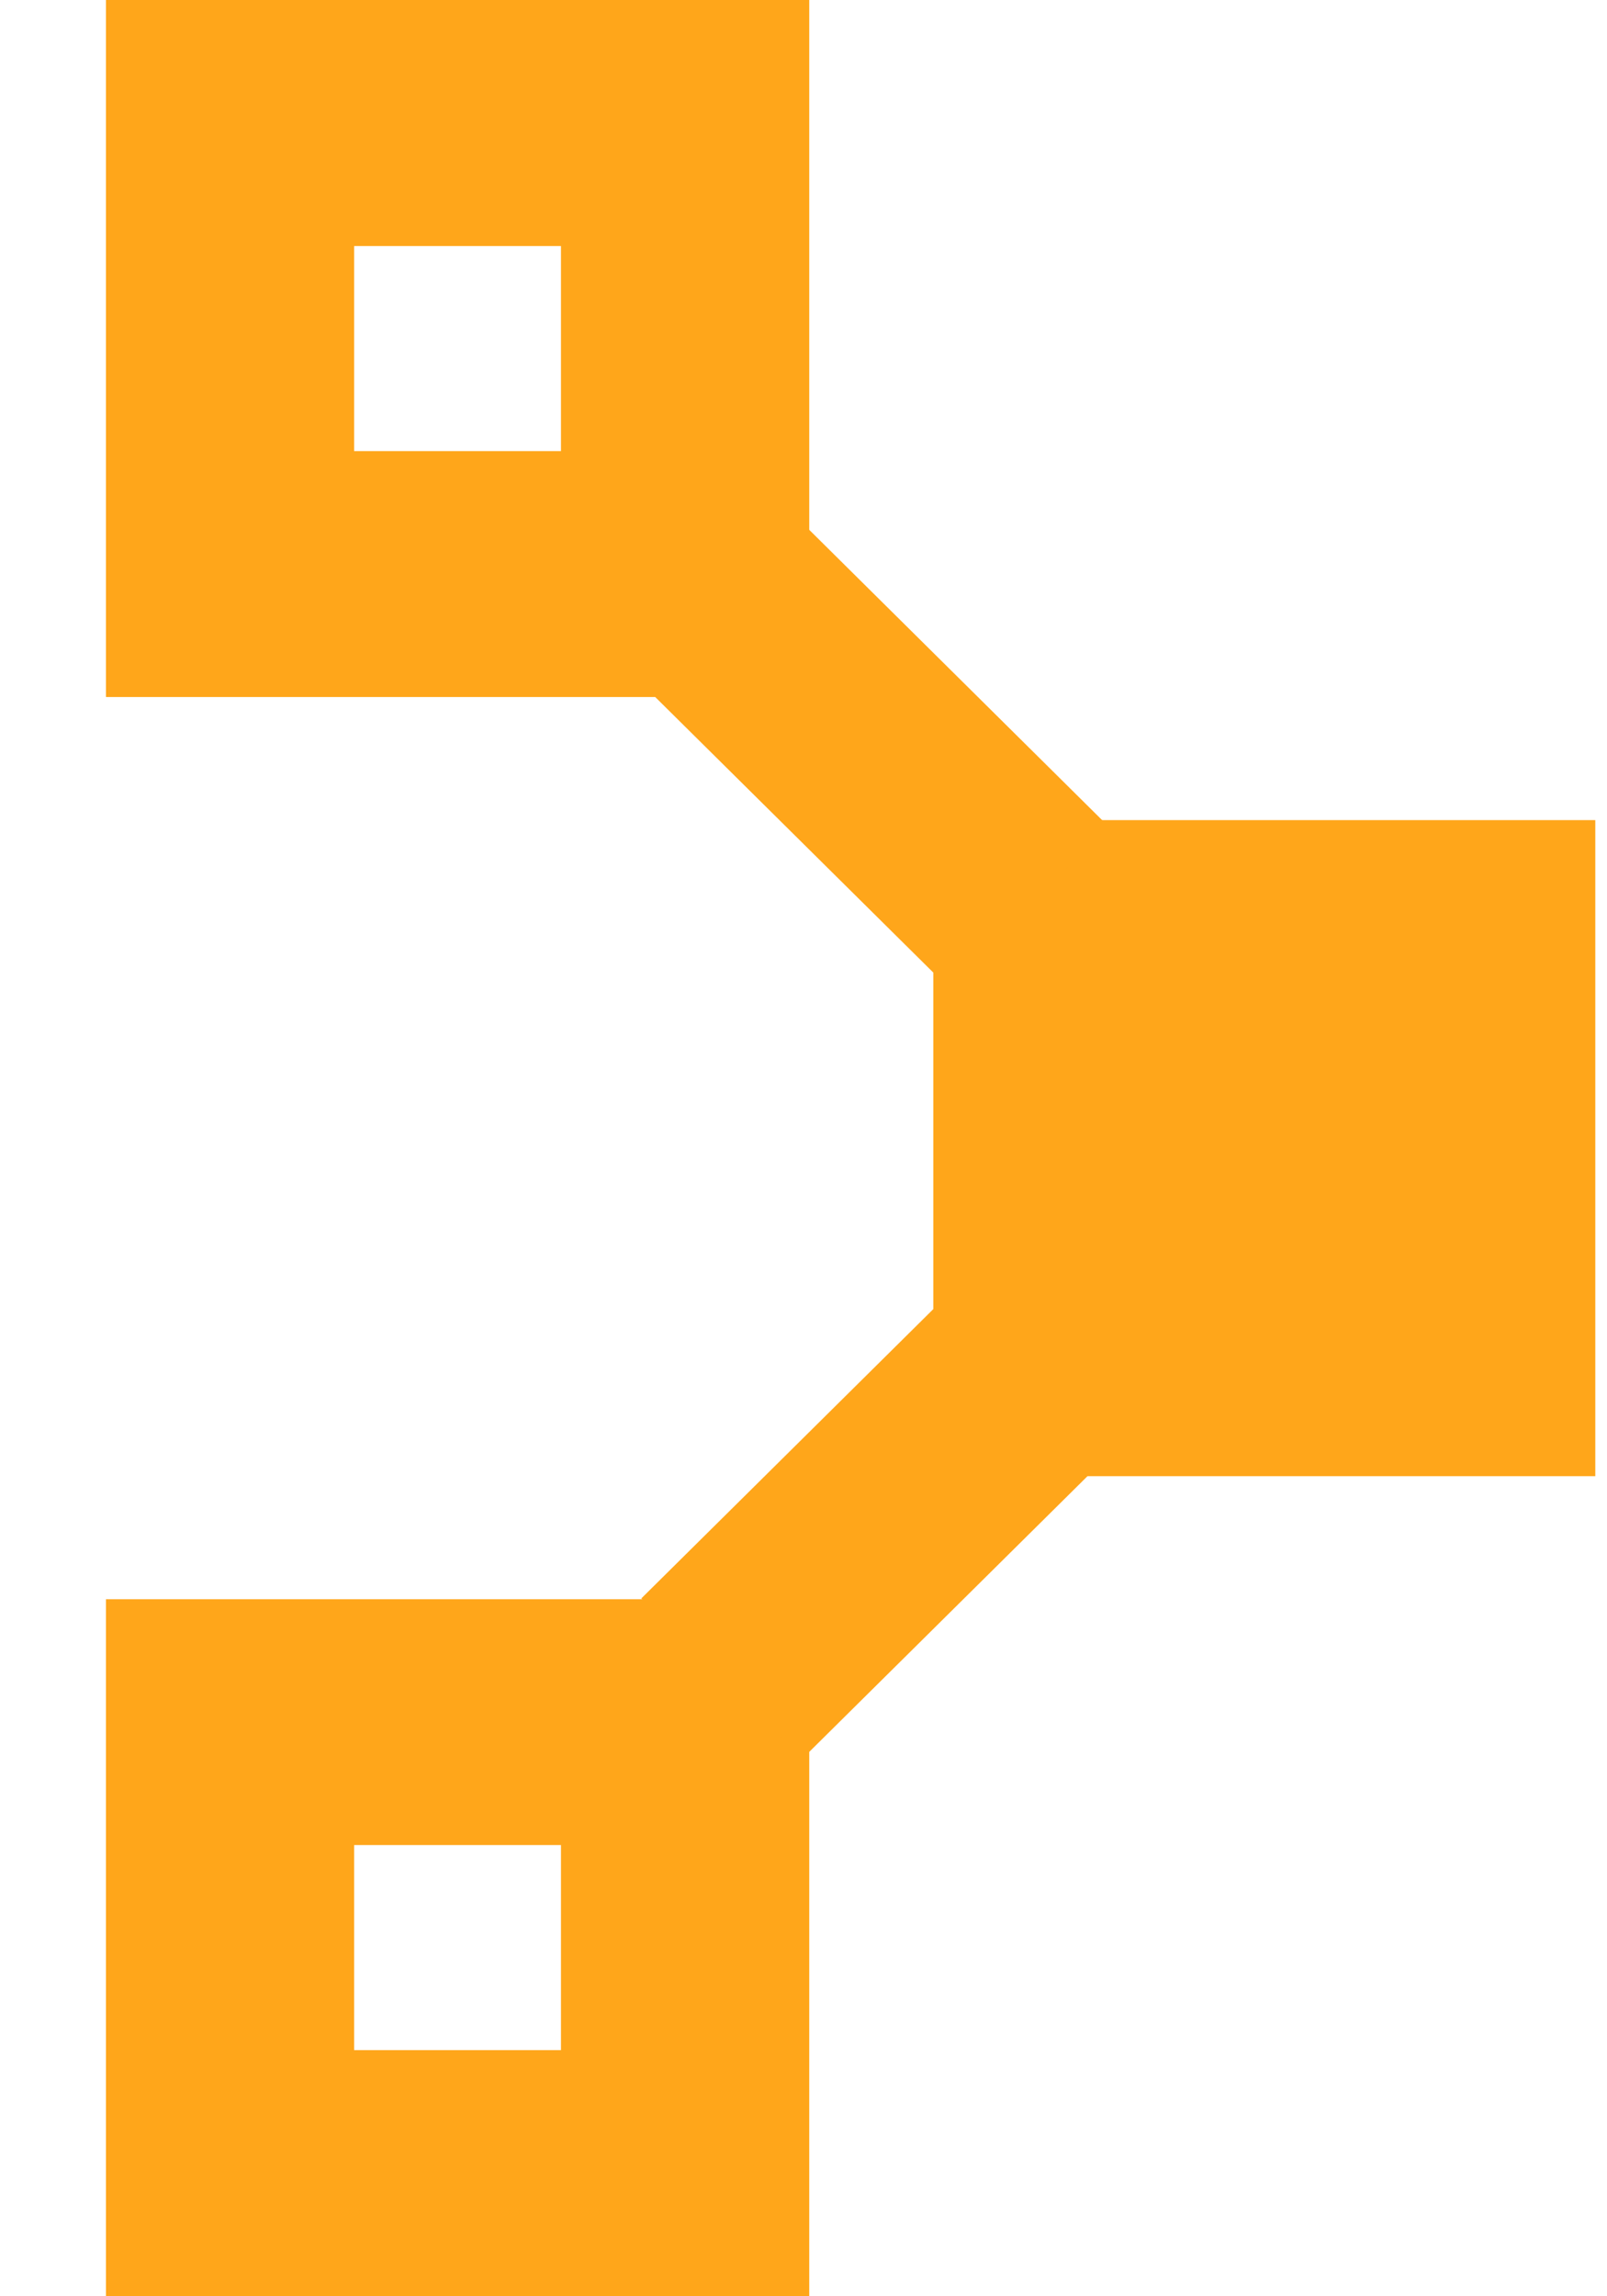<svg width="14" height="20" viewBox="0 0 14 20" fill="none" xmlns="http://www.w3.org/2000/svg">
<path d="M13.898 7.143H8.131V12.857H13.898V7.143Z" fill="#FFA61A"/>
<path d="M4.887 17.856H3.085V16.07H4.887V17.856ZM7.05 13.929H0.923V20H7.05V13.929Z" fill="#FFA61A"/>
<path d="M8.253 8.592L4.612 4.985L6.018 3.592L9.658 7.199L8.253 8.592Z" fill="#FFA61A"/>
<path d="M6.993 15.315L5.587 13.922L8.469 11.067L9.875 12.46L6.993 15.315Z" fill="#FFA61A"/>
<path d="M4.887 3.929H3.085V2.143H4.887V3.929ZM7.05 9.05991e-06H0.923V6.071H7.05V9.05991e-06Z" fill="#FFA61A"/>
</svg>
